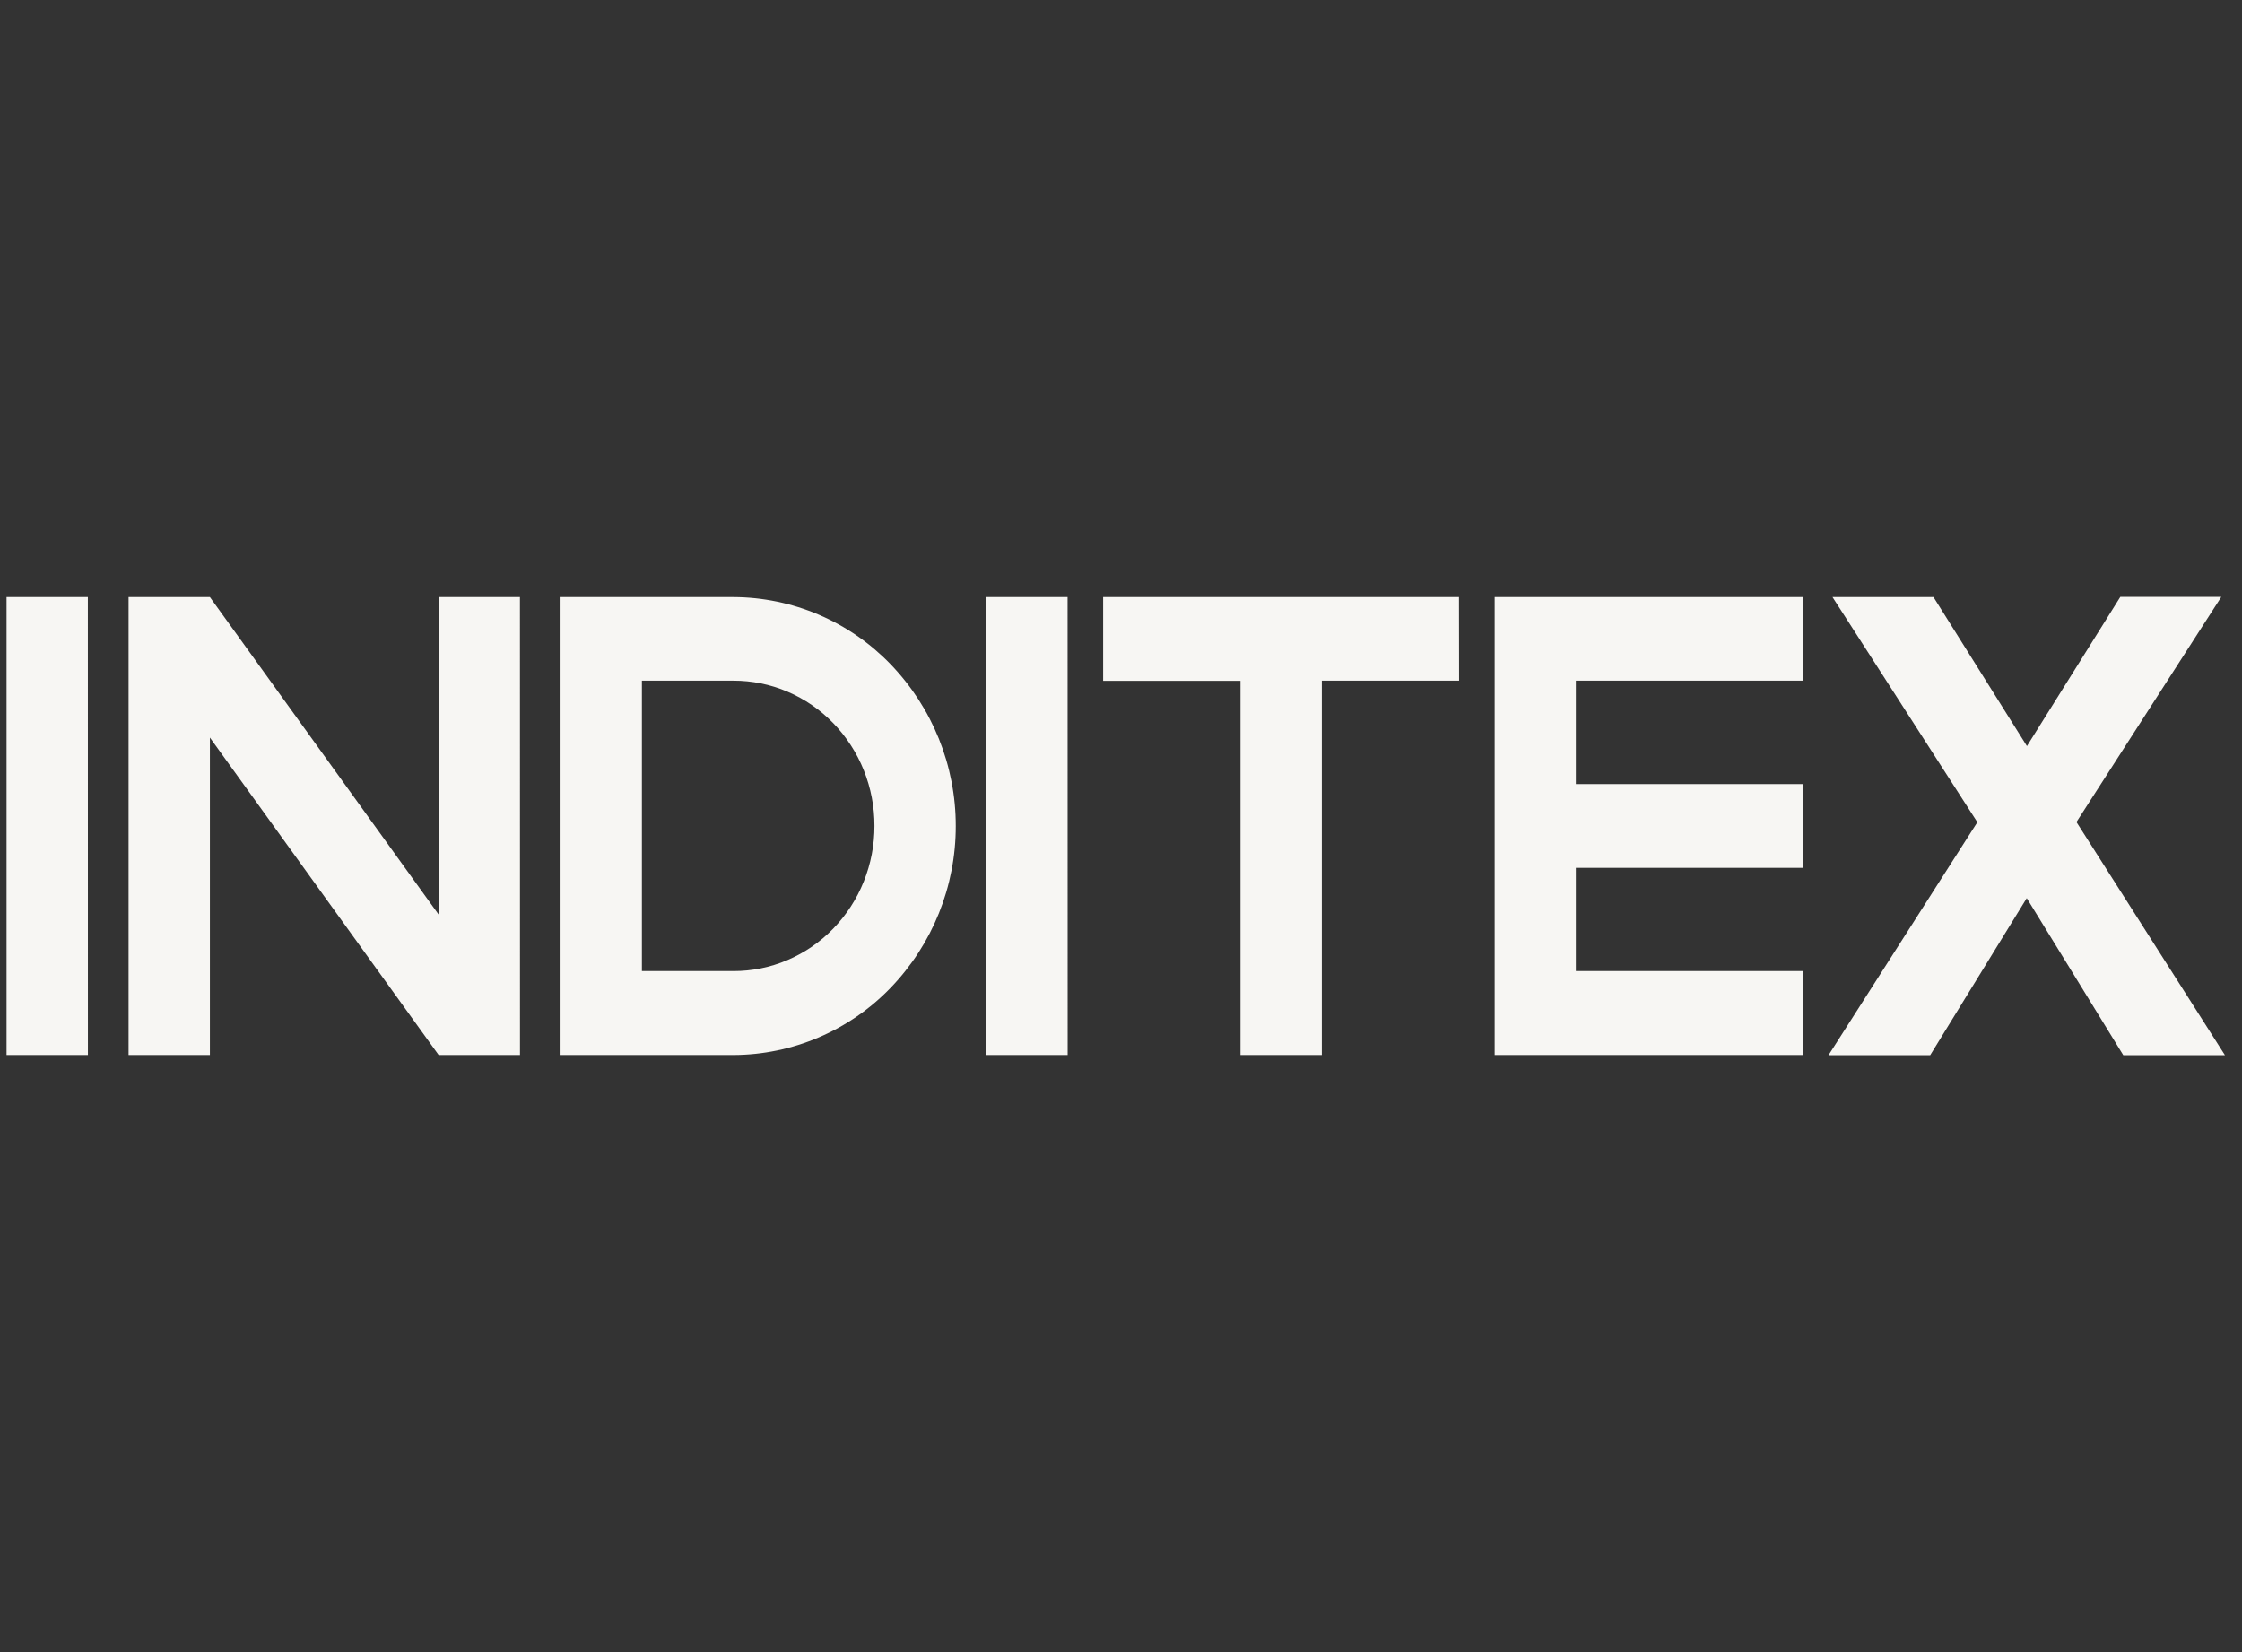 <svg width="95" height="70" viewBox="0 0 95 70" fill="none" xmlns="http://www.w3.org/2000/svg">
<rect x="0" y="0" width="95" height="70" fill="#333333" stroke="none"/>
<g clip-path="url(#clip0_2246_47443)">
<path d="M87.985 34.83L94.123 25.291H89.844L85.887 31.613L81.928 25.299H77.648L83.786 34.838L77.479 44.709H81.787L85.879 38.054L89.97 44.709H94.278L87.985 34.83ZM76.41 41.145H66.772V36.771H76.41V33.222H66.772V28.84H76.41V25.299H63.332V44.701H76.41V41.145ZM61.82 25.299H46.743V28.848H52.563V44.701H56.009V28.84H61.825L61.82 25.299ZM45.236 25.299H41.793V44.701H45.239L45.236 25.299ZM40.498 35.005C40.501 32.446 39.511 29.987 37.736 28.145C36.873 27.249 35.839 26.535 34.695 26.046C33.551 25.558 32.32 25.303 31.076 25.299H23.753V44.701H31.076C32.32 44.697 33.55 44.442 34.694 43.954C35.838 43.465 36.872 42.751 37.735 41.856C39.511 40.014 40.501 37.555 40.498 34.997V35.005ZM37.053 34.997C37.054 35.804 36.9 36.603 36.599 37.352C36.301 38.096 35.861 38.774 35.304 39.349C34.752 39.918 34.093 40.371 33.364 40.681C32.64 40.989 31.862 41.147 31.076 41.145H27.199V28.84H31.076C31.863 28.839 32.642 28.997 33.366 29.305C34.095 29.616 34.755 30.07 35.307 30.64C35.864 31.215 36.304 31.894 36.602 32.639C36.902 33.389 37.055 34.189 37.053 34.997ZM22.031 25.299H18.585V38.748L8.894 25.299H5.448V44.701H8.894V31.252L18.587 44.701H22.033L22.031 25.299ZM3.723 25.299H0.278V44.701H3.725L3.723 25.299Z" fill="#F7F6F3"/>
</g>
<defs>
<clipPath id="clip0_2246_47443">
<rect width="94" height="70" fill="white" transform="translate(0.278)"/>
</clipPath>
</defs>
</svg>
